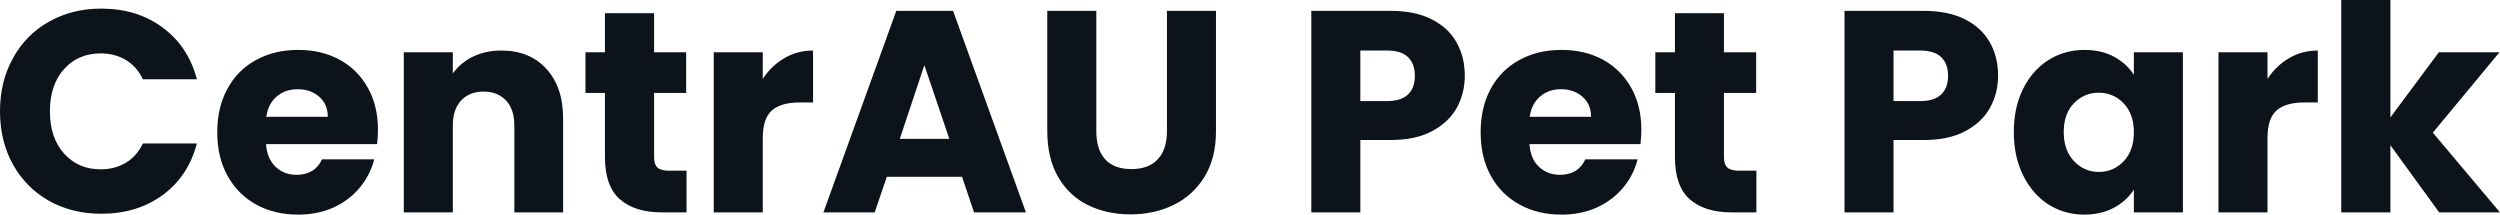 <svg fill="#0D131A" viewBox="0 0 200.353 17.204" height="100%" width="100%" xmlns="http://www.w3.org/2000/svg"><path preserveAspectRatio="none" d="M0 8.92Q0 6.53 1.04 4.66Q2.07 2.78 3.92 1.74Q5.77 0.69 8.12 0.69L8.12 0.69Q10.99 0.69 13.04 2.21Q15.09 3.73 15.78 6.35L15.78 6.35L11.45 6.35Q10.97 5.34 10.09 4.81Q9.20 4.28 8.07 4.28L8.07 4.28Q6.26 4.28 5.13 5.54Q4.00 6.81 4.00 8.92L4.00 8.92Q4.00 11.04 5.13 12.30Q6.26 13.57 8.07 13.57L8.07 13.57Q9.20 13.57 10.09 13.04Q10.97 12.51 11.45 11.50L11.45 11.50L15.78 11.50Q15.09 14.12 13.04 15.63Q10.99 17.13 8.12 17.13L8.12 17.13Q5.77 17.13 3.92 16.09Q2.07 15.04 1.04 13.18Q0 11.32 0 8.92L0 8.92ZM30.29 10.40Q30.29 10.95 30.22 11.55L30.22 11.55L21.32 11.55Q21.41 12.74 22.09 13.37Q22.77 14.01 23.76 14.01L23.76 14.01Q25.23 14.01 25.81 12.77L25.81 12.77L29.99 12.77Q29.67 14.03 28.83 15.04Q27.99 16.05 26.73 16.63Q25.46 17.20 23.90 17.20L23.90 17.20Q22.01 17.20 20.54 16.40Q19.07 15.59 18.24 14.10Q17.41 12.60 17.41 10.60L17.41 10.60Q17.41 8.60 18.23 7.11Q19.04 5.61 20.52 4.81Q21.99 4.00 23.90 4.00L23.90 4.00Q25.76 4.00 27.21 4.78Q28.66 5.57 29.47 7.02Q30.29 8.46 30.29 10.40L30.29 10.40ZM21.34 9.36L26.27 9.36Q26.27 8.35 25.58 7.75Q24.89 7.15 23.85 7.15L23.85 7.15Q22.86 7.15 22.18 7.73Q21.50 8.30 21.34 9.36L21.34 9.36ZM40.18 4.05Q42.44 4.05 43.78 5.51Q45.13 6.97 45.13 9.52L45.13 9.52L45.13 17.02L41.22 17.02L41.22 10.05Q41.22 8.76 40.55 8.05Q39.88 7.34 38.75 7.34L38.75 7.34Q37.63 7.34 36.96 8.05Q36.29 8.76 36.29 10.05L36.29 10.05L36.29 17.02L32.36 17.02L32.36 4.19L36.29 4.19L36.29 5.89Q36.89 5.04 37.90 4.54Q38.92 4.05 40.18 4.05L40.18 4.05ZM53.61 13.68L55.02 13.68L55.02 17.02L53.02 17.02Q50.88 17.02 49.68 15.97Q48.48 14.93 48.48 12.56L48.48 12.56L48.48 7.45L46.92 7.45L46.92 4.19L48.48 4.19L48.48 1.06L52.42 1.06L52.42 4.19L54.99 4.19L54.99 7.45L52.42 7.45L52.42 12.60Q52.42 13.18 52.69 13.43Q52.97 13.68 53.61 13.68L53.61 13.68ZM61.13 6.32Q61.82 5.27 62.86 4.66Q63.89 4.05 65.16 4.05L65.16 4.05L65.16 8.21L64.08 8.21Q62.61 8.21 61.87 8.84Q61.13 9.48 61.13 11.06L61.13 11.06L61.13 17.02L57.20 17.02L57.20 4.19L61.13 4.19L61.13 6.32ZM78.06 17.02L77.10 14.17L71.07 14.17L70.10 17.02L65.99 17.02L71.83 0.87L76.38 0.87L82.22 17.02L78.06 17.02ZM72.11 11.13L76.08 11.13L74.08 5.22L72.11 11.13ZM83.93 0.87L87.86 0.87L87.86 10.53Q87.86 11.98 88.57 12.77Q89.29 13.55 90.67 13.55L90.67 13.55Q92.05 13.55 92.78 12.77Q93.52 11.98 93.52 10.53L93.52 10.53L93.52 0.87L97.45 0.87L97.45 10.51Q97.45 12.67 96.53 14.17Q95.61 15.66 94.06 16.42Q92.51 17.18 90.60 17.18L90.60 17.18Q88.69 17.18 87.18 16.43Q85.67 15.69 84.80 14.18Q83.93 12.67 83.93 10.51L83.93 10.51L83.93 0.87ZM117.39 6.07Q117.39 7.47 116.75 8.64Q116.10 9.80 114.77 10.51Q113.44 11.22 111.46 11.22L111.46 11.22L109.02 11.22L109.02 17.02L105.09 17.02L105.09 0.87L111.46 0.87Q113.39 0.87 114.72 1.54Q116.06 2.21 116.72 3.38Q117.39 4.55 117.39 6.07L117.39 6.07ZM111.16 8.10Q112.29 8.10 112.84 7.57Q113.39 7.04 113.39 6.07L113.39 6.07Q113.39 5.11 112.84 4.58Q112.29 4.05 111.16 4.05L111.16 4.05L109.02 4.05L109.02 8.10L111.16 8.10ZM131.54 10.40Q131.54 10.95 131.47 11.55L131.47 11.55L122.57 11.55Q122.66 12.74 123.34 13.37Q124.02 14.01 125.01 14.01L125.01 14.01Q126.48 14.01 127.05 12.77L127.05 12.77L131.24 12.77Q130.92 14.03 130.08 15.04Q129.24 16.05 127.97 16.63Q126.71 17.20 125.14 17.20L125.14 17.20Q123.26 17.20 121.79 16.40Q120.31 15.59 119.48 14.10Q118.66 12.60 118.66 10.60L118.66 10.60Q118.66 8.60 119.47 7.11Q120.29 5.61 121.76 4.81Q123.23 4.00 125.14 4.00L125.14 4.00Q127.01 4.00 128.46 4.78Q129.90 5.57 130.72 7.02Q131.54 8.46 131.54 10.40L131.54 10.40ZM122.59 9.36L127.51 9.36Q127.51 8.35 126.82 7.75Q126.13 7.15 125.10 7.15L125.10 7.15Q124.11 7.15 123.43 7.73Q122.75 8.30 122.59 9.36L122.59 9.36ZM139.36 13.68L140.76 13.68L140.76 17.02L138.76 17.02Q136.62 17.02 135.42 15.97Q134.23 14.93 134.23 12.56L134.23 12.56L134.23 7.45L132.66 7.45L132.66 4.19L134.23 4.19L134.23 1.06L138.16 1.06L138.16 4.19L140.74 4.19L140.74 7.45L138.16 7.45L138.16 12.60Q138.16 13.18 138.44 13.43Q138.71 13.68 139.36 13.68L139.36 13.68ZM160.13 6.07Q160.13 7.47 159.48 8.64Q158.84 9.80 157.50 10.51Q156.17 11.22 154.19 11.22L154.19 11.22L151.75 11.22L151.75 17.02L147.82 17.02L147.82 0.87L154.19 0.87Q156.12 0.87 157.46 1.54Q158.79 2.21 159.46 3.38Q160.13 4.55 160.13 6.07L160.13 6.07ZM153.89 8.10Q155.02 8.10 155.57 7.57Q156.12 7.04 156.12 6.07L156.12 6.07Q156.12 5.11 155.57 4.58Q155.02 4.05 153.89 4.05L153.89 4.05L151.75 4.05L151.75 8.10L153.89 8.10ZM161.39 10.58Q161.39 8.60 162.14 7.11Q162.89 5.61 164.17 4.81Q165.46 4.00 167.05 4.00L167.05 4.00Q168.41 4.00 169.43 4.55Q170.45 5.11 171.01 6.00L171.01 6.00L171.01 4.19L174.94 4.19L174.94 17.02L171.01 17.02L171.01 15.20Q170.43 16.10 169.41 16.65Q168.38 17.20 167.03 17.20L167.03 17.20Q165.46 17.20 164.17 16.39Q162.89 15.57 162.14 14.06Q161.39 12.56 161.39 10.58L161.39 10.58ZM171.01 10.60Q171.01 9.13 170.19 8.28Q169.37 7.43 168.20 7.43L168.20 7.43Q167.03 7.43 166.21 8.27Q165.39 9.11 165.39 10.58L165.39 10.58Q165.39 12.05 166.21 12.91Q167.03 13.78 168.20 13.78L168.20 13.78Q169.37 13.78 170.19 12.93Q171.01 12.07 171.01 10.60L171.01 10.60ZM181.72 6.32Q182.41 5.27 183.45 4.66Q184.48 4.05 185.75 4.05L185.75 4.05L185.75 8.21L184.67 8.21Q183.19 8.21 182.46 8.84Q181.72 9.48 181.72 11.06L181.72 11.06L181.72 17.02L177.79 17.02L177.79 4.19L181.72 4.19L181.72 6.32ZM200.35 17.02L195.48 17.02L191.57 11.64L191.57 17.02L187.63 17.02L187.63 0L191.57 0L191.57 9.41L195.45 4.19L200.31 4.19L194.97 10.63L200.35 17.02Z"></path></svg>